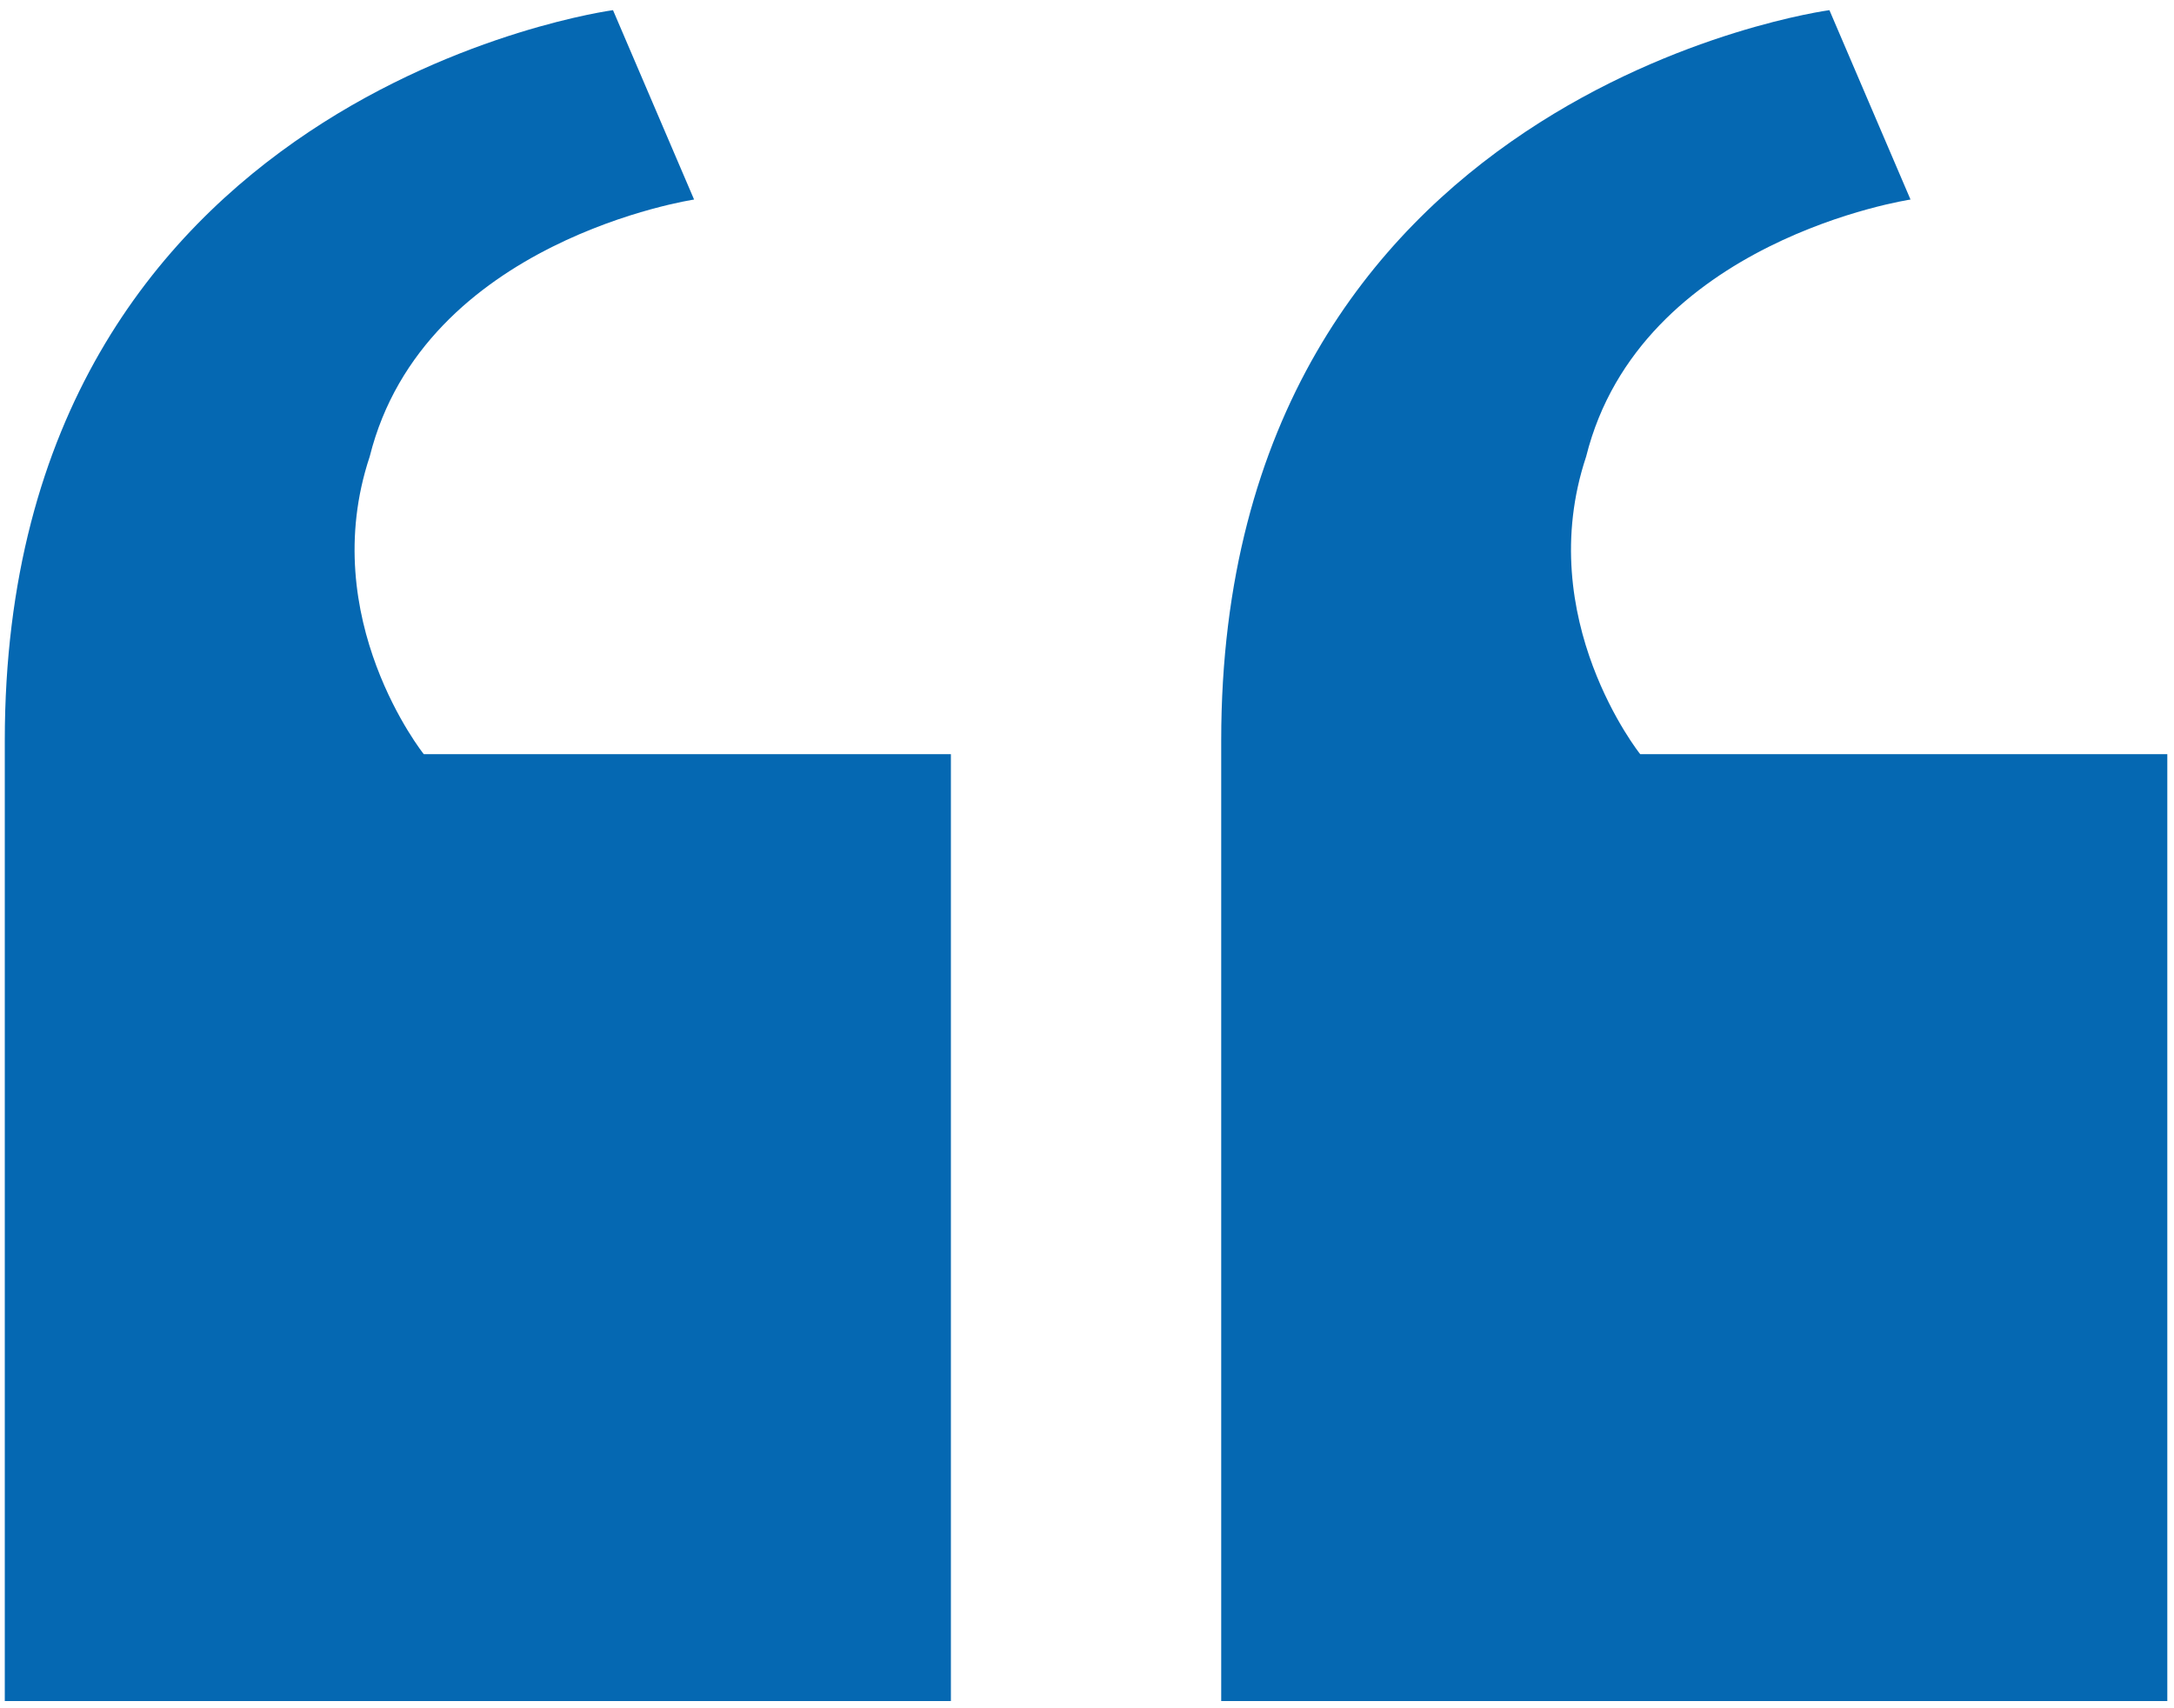 <svg xmlns="http://www.w3.org/2000/svg" width="168" height="132" viewBox="0 0 168 132" fill="none"><path d="M73.482 58.275V131.445H0.37V57.23C0.37 7.057 47.371 0.785 47.371 0.785L53.637 15.419C53.637 15.419 32.748 18.555 28.57 35.279C24.393 47.823 32.748 58.275 32.748 58.275H73.482ZM167.483 58.275V131.445H94.371V57.23C94.371 7.057 141.372 0.785 141.372 0.785L147.639 15.419C147.639 15.419 126.749 18.555 122.572 35.279C118.394 47.823 126.749 58.275 126.749 58.275H167.483Z" fill="#0568B2"></path></svg>